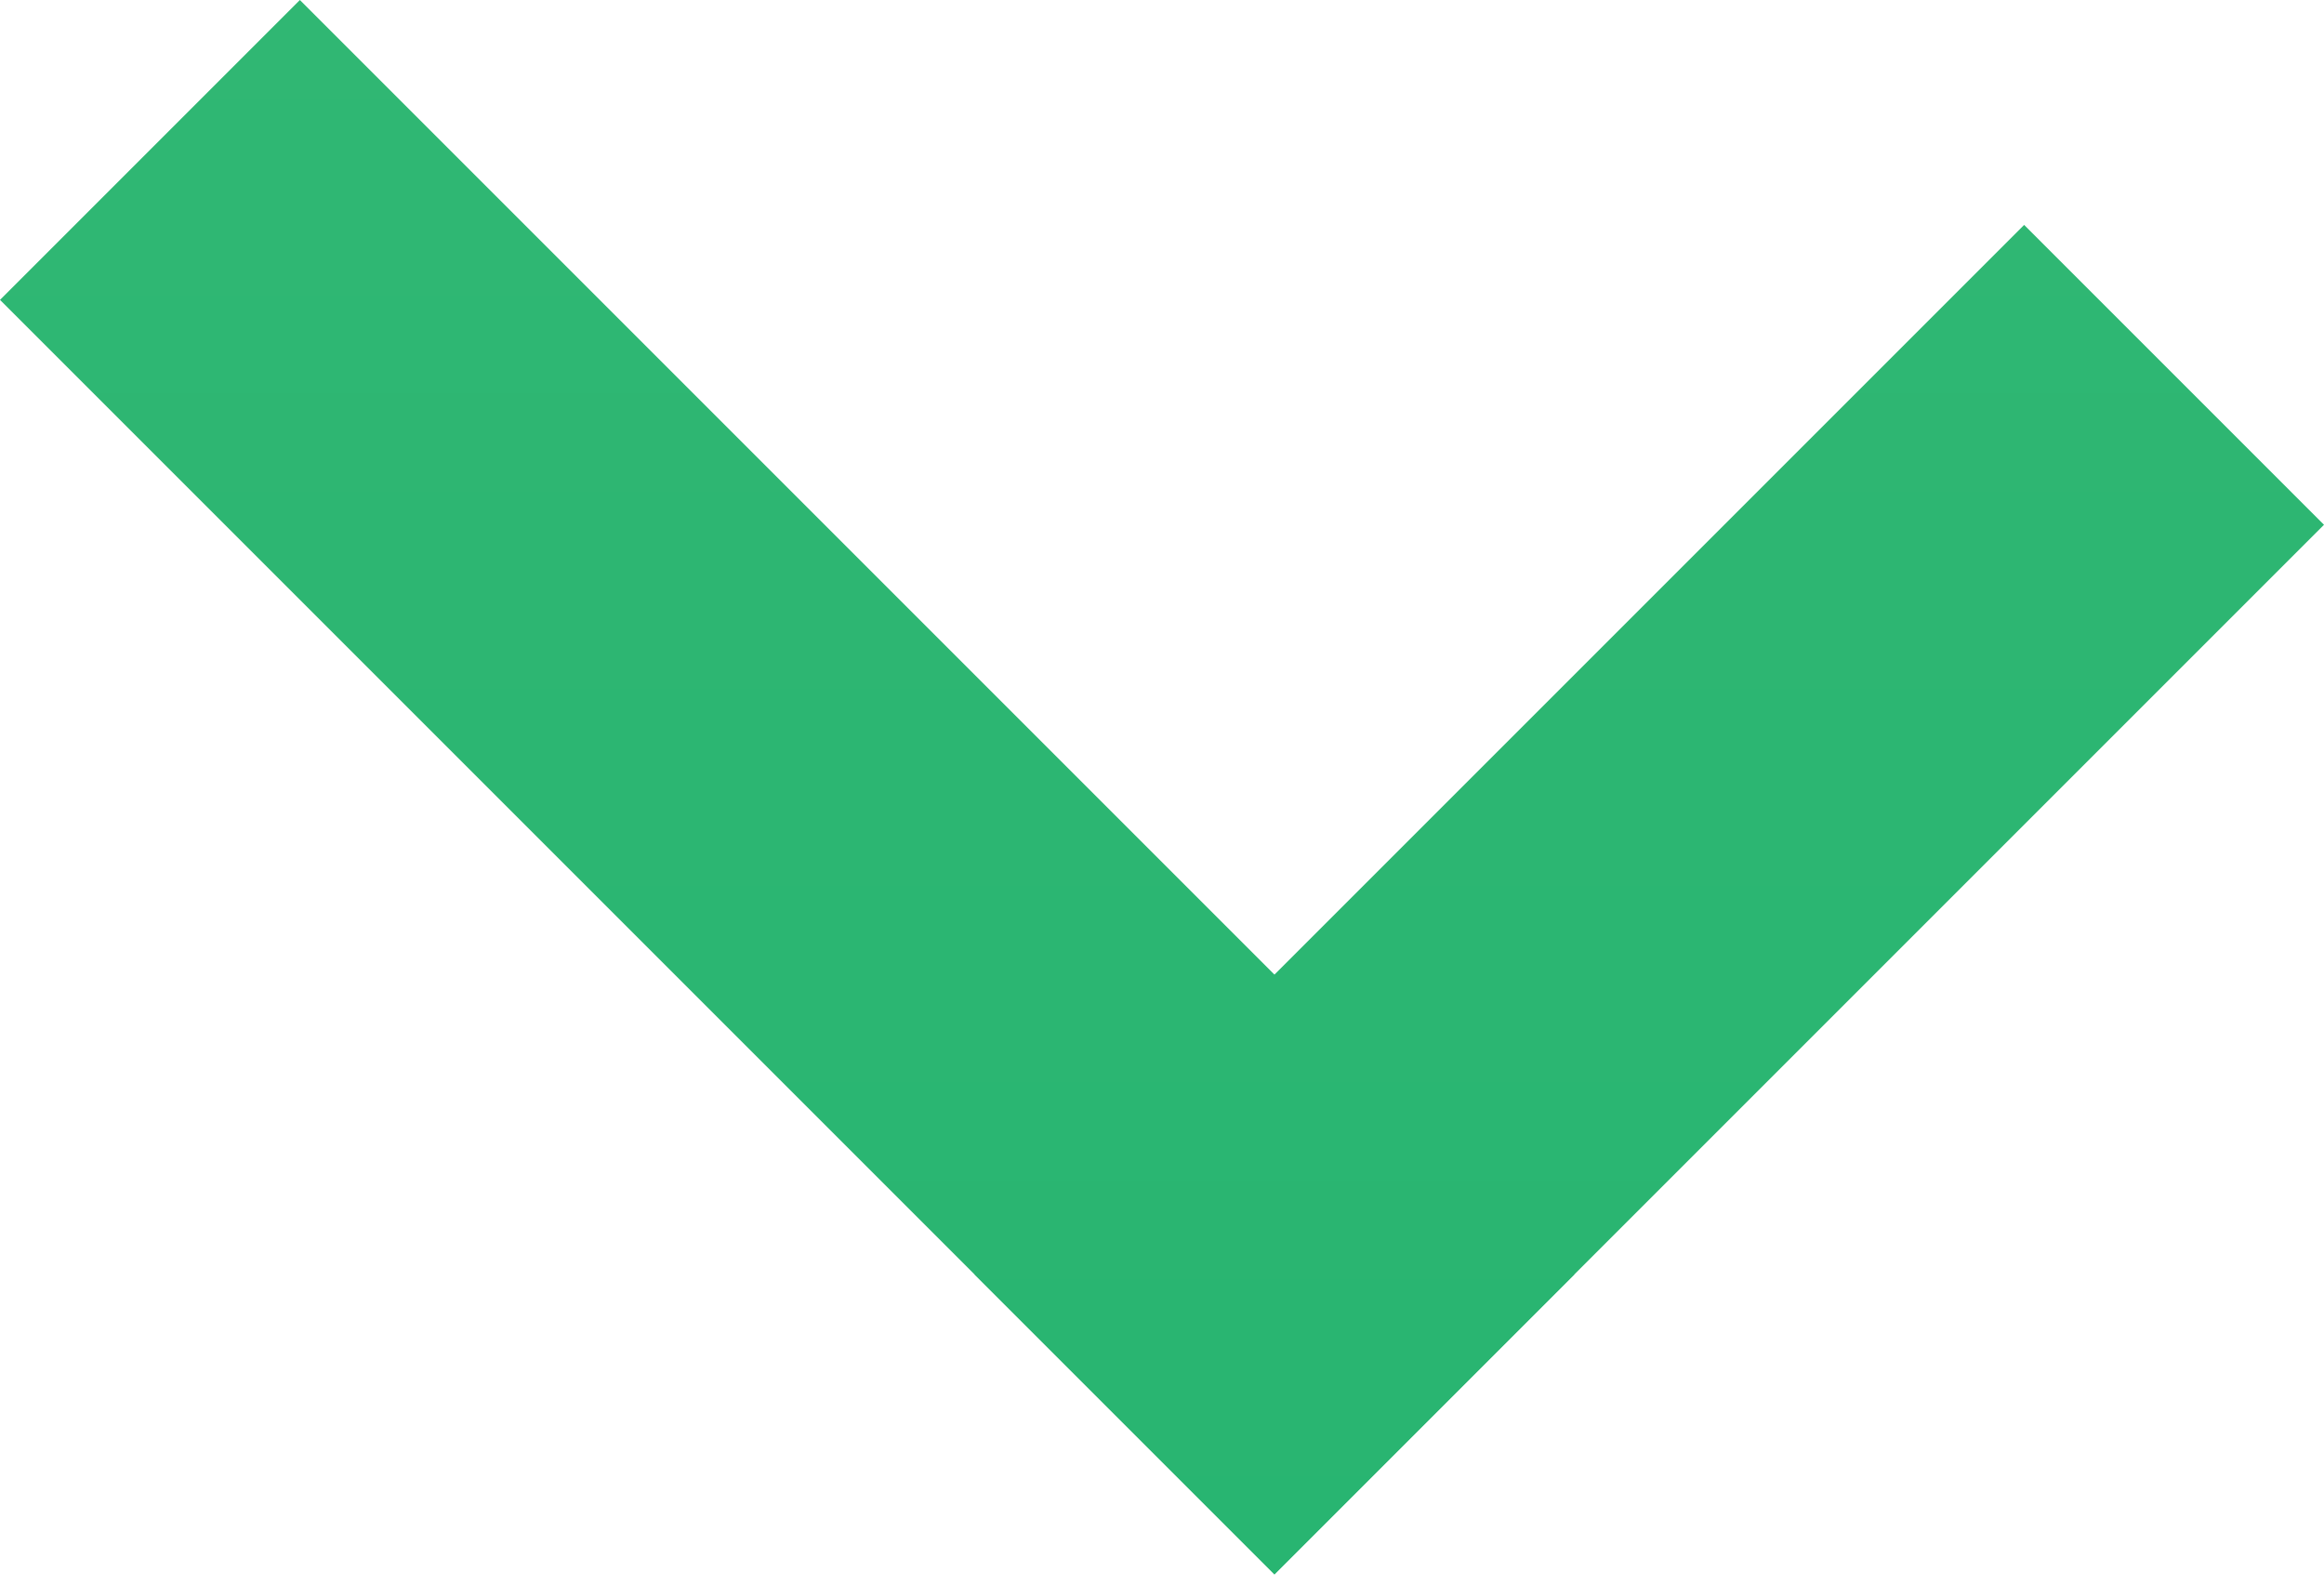 <?xml version="1.0" encoding="UTF-8"?> <svg xmlns="http://www.w3.org/2000/svg" width="88" height="60" viewBox="0 0 88 60" fill="none"> <path d="M0 11.355L11.355 0L59.613 48.258L48.258 59.613L0 11.355Z" fill="url(#paint0_linear)"></path> <path d="M76.645 8.516L88 19.871L48.258 59.613L36.903 48.258L76.645 8.516Z" fill="url(#paint1_linear)"></path> <defs> <linearGradient id="paint0_linear" x1="44" y1="0" x2="44" y2="59.613" gradientUnits="userSpaceOnUse"> <stop stop-color="#30B773"></stop> <stop offset="1" stop-color="#28B571"></stop> </linearGradient> <linearGradient id="paint1_linear" x1="44" y1="0" x2="44" y2="59.613" gradientUnits="userSpaceOnUse"> <stop stop-color="#30B773"></stop> <stop offset="1" stop-color="#28B571"></stop> </linearGradient> </defs> </svg> 